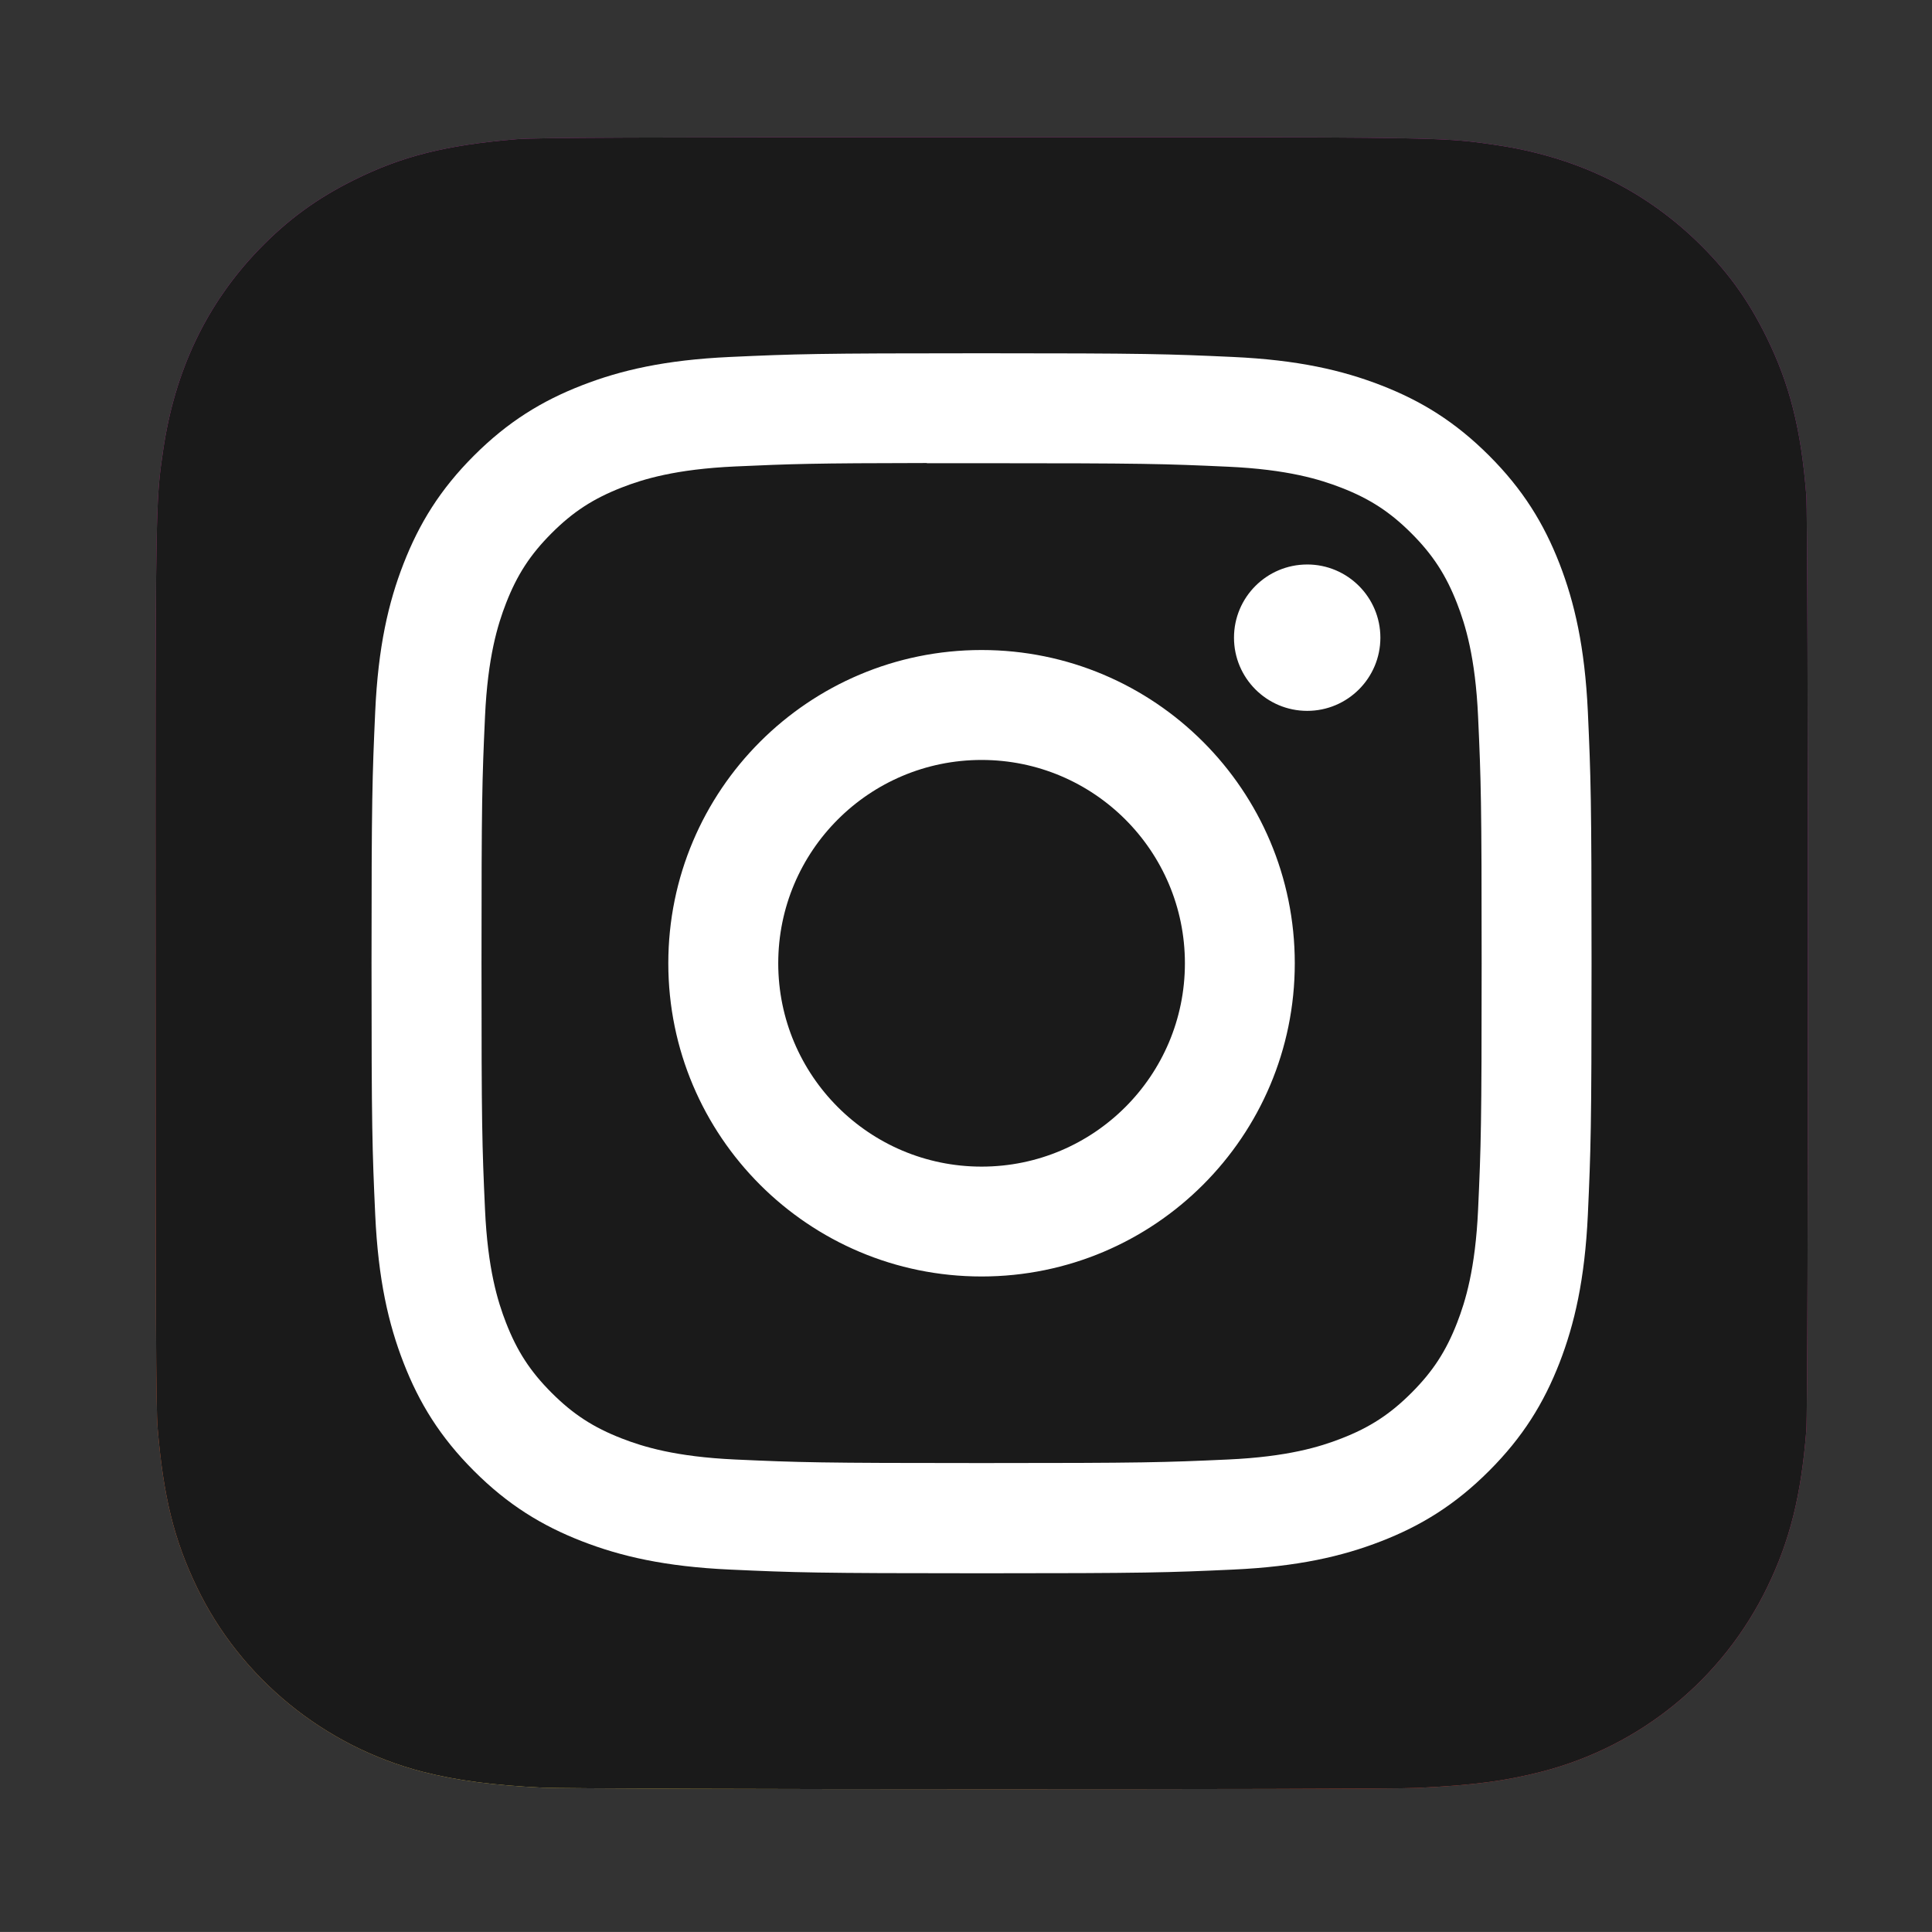 <?xml version="1.0" encoding="UTF-8" standalone="no"?>
<svg
   id="svg28"
   version="1.1"
   height="132"
   width="132.004"
   sodipodi:docname="instagram.svg"
   inkscape:version="1.1.1 (3bf5ae0d25, 2021-09-20)"
   xmlns:inkscape="http://www.inkscape.org/namespaces/inkscape"
   xmlns:sodipodi="http://sodipodi.sourceforge.net/DTD/sodipodi-0.dtd"
   xmlns:xlink="http://www.w3.org/1999/xlink"
   xmlns="http://www.w3.org/2000/svg"
   xmlns:svg="http://www.w3.org/2000/svg"
   xmlns:rdf="http://www.w3.org/1999/02/22-rdf-syntax-ns#"
   xmlns:cc="http://creativecommons.org/ns#"
   xmlns:dc="http://purl.org/dc/elements/1.1/">
  <rect width="100%" height="100%" fill="#333333" stroke="none"/>
  <sodipodi:namedview
     inkscape:document-rotation="0"
     pagecolor="#ffffff"
     bordercolor="#666666"
     borderopacity="1"
     objecttolerance="10"
     gridtolerance="10"
     guidetolerance="10"
     inkscape:pageopacity="0"
     inkscape:pageshadow="2"
     inkscape:window-width="1920"
     inkscape:window-height="1017"
     id="namedview19"
     showgrid="false"
     inkscape:zoom="3.219697"
     inkscape:cx="-18.48"
     inkscape:cy="70.658823"
     inkscape:window-x="1912"
     inkscape:window-y="-8"
     inkscape:window-maximized="1"
     inkscape:current-layer="svg28"
     inkscape:pagecheckerboard="0" />
  <defs
     id="defs20">
    <linearGradient
       id="b">
      <stop
         id="stop2"
         stop-color="#3771c8"
         offset="0" />
      <stop
         id="stop4"
         offset=".128"
         stop-color="#3771c8" />
      <stop
         id="stop6"
         stop-opacity="0"
         stop-color="#60f"
         offset="1" />
    </linearGradient>
    <linearGradient
       id="a">
      <stop
         id="stop9"
         stop-color="#fd5"
         offset="0" />
      <stop
         id="stop11"
         stop-color="#fd5"
         offset=".1" />
      <stop
         id="stop13"
         stop-color="#ff543e"
         offset=".5" />
      <stop
         id="stop15"
         stop-color="#c837ab"
         offset="1" />
    </linearGradient>
    <radialGradient
       fy="578.088"
       fx="158.429"
       gradientTransform="matrix(0,-1.679,1.562,0,-861.23,395.842)"
       gradientUnits="userSpaceOnUse"
       xlink:href="#a"
       r="65"
       cy="578.088"
       cx="158.429"
       id="c" />
    <radialGradient
       fy="473.455"
       fx="147.694"
       gradientTransform="matrix(0.147,0.736,-3.034,0.608,1408.85,-377.156)"
       gradientUnits="userSpaceOnUse"
       xlink:href="#b"
       r="65"
       cy="473.455"
       cx="147.694"
       id="d" />
    <radialGradient
       id="c-0"
       cx="158.429"
       cy="578.088"
       r="65"
       xlink:href="#a"
       gradientUnits="userSpaceOnUse"
       gradientTransform="matrix(0,-1.679,1.562,0,-861.23,395.842)"
       fx="158.429"
       fy="578.088" />
    <radialGradient
       id="d-4"
       cx="147.694"
       cy="473.455"
       r="65"
       xlink:href="#b"
       gradientUnits="userSpaceOnUse"
       gradientTransform="matrix(0.147,0.736,-3.034,0.608,1408.85,-377.156)"
       fx="147.694"
       fy="473.455" />
  </defs>
  <g
     id="g853"
     transform="matrix(1.025,0,0,1.025,-2.181,-2.149)">
    <path
       style="fill:url(#c);stroke-width:0.847"
       fill="url(#c)"
       d="m 67.584,11.244 c -22.993,0 -29.717,0.024 -31.024,0.132 -4.718,0.392 -7.655,1.135 -10.853,2.728 -2.465,1.224 -4.409,2.643 -6.328,4.632 -3.494,3.627 -5.612,8.09 -6.379,13.395 -0.373,2.575 -0.481,3.1 -0.503,16.255 -0.009,4.385 0,10.155 0,17.895 0,22.974 0.025,29.692 0.136,30.996 0.381,4.591 1.101,7.48 2.626,10.64 2.914,6.048 8.48,10.589 15.036,12.283 2.27,0.585 4.778,0.906 7.997,1.059 1.364,0.059 15.265,0.102 29.175,0.102 13.91,0 27.82,-0.017 29.15,-0.085 3.727,-0.175 5.892,-0.466 8.285,-1.084 6.599,-1.703 12.063,-6.176 15.036,-12.309 1.495,-3.084 2.253,-6.082 2.596,-10.434 0.075,-0.949 0.106,-16.076 0.106,-31.183 0,-15.109 -0.034,-30.208 -0.108,-31.157 -0.347,-4.422 -1.105,-7.395 -2.649,-10.538 -1.266,-2.573 -2.673,-4.494 -4.714,-6.458 -3.643,-3.48 -8.099,-5.598 -13.409,-6.364 -2.573,-0.372 -3.085,-0.482 -16.25,-0.505 z"
       id="path22" />
    <path
       style="fill:#1a1a1a;stroke-width:0.847;fill-opacity:1"
       fill="url(#d)"
       d="m 67.584,11.244 c -22.993,0 -29.717,0.024 -31.024,0.132 -4.718,0.392 -7.655,1.135 -10.853,2.728 -2.465,1.224 -4.409,2.643 -6.328,4.632 -3.494,3.627 -5.612,8.09 -6.379,13.395 -0.373,2.575 -0.481,3.1 -0.503,16.255 -0.009,4.385 0,10.155 0,17.895 0,22.974 0.025,29.692 0.136,30.996 0.381,4.591 1.101,7.48 2.626,10.64 2.914,6.048 8.48,10.589 15.036,12.283 2.27,0.585 4.778,0.906 7.997,1.059 1.364,0.059 15.265,0.102 29.175,0.102 13.91,0 27.82,-0.017 29.15,-0.085 3.727,-0.175 5.892,-0.466 8.285,-1.084 6.599,-1.703 12.063,-6.176 15.036,-12.309 1.495,-3.084 2.253,-6.082 2.596,-10.434 0.075,-0.949 0.106,-16.076 0.106,-31.183 0,-15.109 -0.034,-30.208 -0.108,-31.157 -0.347,-4.422 -1.105,-7.395 -2.649,-10.538 -1.266,-2.573 -2.673,-4.494 -4.714,-6.458 -3.643,-3.48 -8.099,-5.598 -13.409,-6.364 -2.573,-0.372 -3.085,-0.482 -16.25,-0.505 z"
       id="path24" />
    <path
       style="stroke-width:0.847"
       fill="#ffffff"
       d="m 67.558,25.645 c -11.043,0 -12.429,0.048 -16.766,0.246 -4.329,0.198 -7.284,0.884 -9.869,1.889 -2.674,1.039 -4.943,2.428 -7.203,4.689 -2.262,2.26 -3.651,4.529 -4.693,7.202 -1.008,2.586 -1.694,5.542 -1.889,9.869 -0.194,4.337 -0.245,5.724 -0.245,16.767 0,11.043 0.049,12.425 0.246,16.762 0.199,4.329 0.884,7.284 1.889,9.869 1.039,2.674 2.429,4.943 4.69,7.203 2.259,2.262 4.528,3.654 7.201,4.693 2.587,1.006 5.543,1.691 9.871,1.889 4.337,0.197 5.722,0.246 16.765,0.246 11.044,0 12.426,-0.048 16.763,-0.246 4.329,-0.198 7.287,-0.884 9.874,-1.889 2.674,-1.039 4.939,-2.431 7.198,-4.693 2.262,-2.26 3.651,-4.529 4.693,-7.202 1,-2.586 1.686,-5.542 1.889,-9.869 0.195,-4.337 0.246,-5.72 0.246,-16.763 0,-11.043 -0.051,-12.429 -0.246,-16.766 -0.203,-4.329 -0.889,-7.284 -1.889,-9.869 -1.042,-2.674 -2.431,-4.943 -4.693,-7.203 -2.262,-2.262 -4.524,-3.651 -7.201,-4.689 C 91.595,26.774 88.639,26.089 84.31,25.891 79.973,25.693 78.592,25.645 67.546,25.645 Z m -3.648,7.328 c 1.083,-0.002 2.291,0 3.648,0 10.857,0 12.144,0.039 16.431,0.234 3.965,0.181 6.116,0.844 7.55,1.4 1.898,0.737 3.25,1.618 4.673,3.041 1.423,1.423 2.304,2.779 3.043,4.676 0.557,1.432 1.22,3.583 1.4,7.548 0.195,4.286 0.237,5.574 0.237,16.426 0,10.852 -0.042,12.139 -0.237,16.426 -0.181,3.965 -0.844,6.116 -1.4,7.548 -0.737,1.898 -1.62,3.249 -3.043,4.671 -1.423,1.423 -2.774,2.304 -4.673,3.041 -1.432,0.559 -3.585,1.22 -7.55,1.401 -4.286,0.195 -5.574,0.237 -16.431,0.237 -10.858,0 -12.144,-0.042 -16.431,-0.237 -3.965,-0.183 -6.116,-0.845 -7.55,-1.402 -1.898,-0.737 -3.253,-1.618 -4.676,-3.041 -1.423,-1.423 -2.304,-2.775 -3.043,-4.674 -0.557,-1.432 -1.22,-3.583 -1.4,-7.548 -0.195,-4.286 -0.234,-5.574 -0.234,-16.433 0,-10.858 0.039,-12.139 0.234,-16.426 0.181,-3.965 0.844,-6.116 1.4,-7.55 0.737,-1.898 1.62,-3.253 3.043,-4.676 1.423,-1.423 2.779,-2.304 4.676,-3.043 1.433,-0.559 3.586,-1.22 7.55,-1.402 3.751,-0.169 5.205,-0.22 12.783,-0.229 z m 25.353,6.752 c -2.694,0 -4.879,2.183 -4.879,4.878 0,2.694 2.186,4.879 4.879,4.879 2.694,0 4.879,-2.186 4.879,-4.879 0,-2.694 -2.186,-4.879 -4.879,-4.879 z m -21.705,5.701 c -11.532,0 -20.882,9.35 -20.882,20.882 0,11.532 9.35,20.877 20.882,20.877 11.532,0 20.878,-9.345 20.878,-20.877 0,-11.532 -9.347,-20.882 -20.879,-20.882 z m 0,7.328 c 7.485,0 13.554,6.068 13.554,13.554 0,7.485 -6.069,13.554 -13.554,13.554 -7.486,0 -13.554,-6.069 -13.554,-13.554 0,-7.486 6.068,-13.554 13.554,-13.554 z"
       id="path26" />
  </g>
  <g
     transform="matrix(1.025,0,0,1.025,-182.956,32.645)"
     id="g853-9">
    <path
       id="path22-2"
       d="m 67.584,11.244 c -22.993,0 -29.717,0.024 -31.024,0.132 -4.718,0.392 -7.655,1.135 -10.853,2.728 -2.465,1.224 -4.409,2.643 -6.328,4.632 -3.494,3.627 -5.612,8.09 -6.379,13.395 -0.373,2.575 -0.481,3.1 -0.503,16.255 -0.009,4.385 0,10.155 0,17.895 0,22.974 0.025,29.692 0.136,30.996 0.381,4.591 1.101,7.48 2.626,10.64 2.914,6.048 8.48,10.589 15.036,12.283 2.27,0.585 4.778,0.906 7.997,1.059 1.364,0.059 15.265,0.102 29.175,0.102 13.91,0 27.82,-0.017 29.15,-0.085 3.727,-0.175 5.892,-0.466 8.285,-1.084 6.599,-1.703 12.063,-6.176 15.036,-12.309 1.495,-3.084 2.253,-6.082 2.596,-10.434 0.075,-0.949 0.106,-16.076 0.106,-31.183 0,-15.109 -0.034,-30.208 -0.108,-31.157 -0.347,-4.422 -1.105,-7.395 -2.649,-10.538 -1.266,-2.573 -2.673,-4.494 -4.714,-6.458 -3.643,-3.48 -8.099,-5.598 -13.409,-6.364 -2.573,-0.372 -3.085,-0.482 -16.25,-0.505 z"
       fill="url(#c)"
       style="fill:url(#c-0);stroke-width:0.847" />
    <path
       id="path24-9"
       d="m 67.584,11.244 c -22.993,0 -29.717,0.024 -31.024,0.132 -4.718,0.392 -7.655,1.135 -10.853,2.728 -2.465,1.224 -4.409,2.643 -6.328,4.632 -3.494,3.627 -5.612,8.09 -6.379,13.395 -0.373,2.575 -0.481,3.1 -0.503,16.255 -0.009,4.385 0,10.155 0,17.895 0,22.974 0.025,29.692 0.136,30.996 0.381,4.591 1.101,7.48 2.626,10.64 2.914,6.048 8.48,10.589 15.036,12.283 2.27,0.585 4.778,0.906 7.997,1.059 1.364,0.059 15.265,0.102 29.175,0.102 13.91,0 27.82,-0.017 29.15,-0.085 3.727,-0.175 5.892,-0.466 8.285,-1.084 6.599,-1.703 12.063,-6.176 15.036,-12.309 1.495,-3.084 2.253,-6.082 2.596,-10.434 0.075,-0.949 0.106,-16.076 0.106,-31.183 0,-15.109 -0.034,-30.208 -0.108,-31.157 -0.347,-4.422 -1.105,-7.395 -2.649,-10.538 -1.266,-2.573 -2.673,-4.494 -4.714,-6.458 -3.643,-3.48 -8.099,-5.598 -13.409,-6.364 -2.573,-0.372 -3.085,-0.482 -16.25,-0.505 z"
       fill="url(#d)"
       style="fill:url(#d-4);stroke-width:0.847" />
    <path
       id="path26-8"
       d="m 67.558,25.645 c -11.043,0 -12.429,0.048 -16.766,0.246 -4.329,0.198 -7.284,0.884 -9.869,1.889 -2.674,1.039 -4.943,2.428 -7.203,4.689 -2.262,2.26 -3.651,4.529 -4.693,7.202 -1.008,2.586 -1.694,5.542 -1.889,9.869 -0.194,4.337 -0.245,5.724 -0.245,16.767 0,11.043 0.049,12.425 0.246,16.762 0.199,4.329 0.884,7.284 1.889,9.869 1.039,2.674 2.429,4.943 4.69,7.203 2.259,2.262 4.528,3.654 7.201,4.693 2.587,1.006 5.543,1.691 9.871,1.889 4.337,0.197 5.722,0.246 16.765,0.246 11.044,0 12.426,-0.048 16.763,-0.246 4.329,-0.198 7.287,-0.884 9.874,-1.889 2.674,-1.039 4.939,-2.431 7.198,-4.693 2.262,-2.26 3.651,-4.529 4.693,-7.202 1,-2.586 1.686,-5.542 1.889,-9.869 0.195,-4.337 0.246,-5.72 0.246,-16.763 0,-11.043 -0.051,-12.429 -0.246,-16.766 -0.203,-4.329 -0.889,-7.284 -1.889,-9.869 -1.042,-2.674 -2.431,-4.943 -4.693,-7.203 -2.262,-2.262 -4.524,-3.651 -7.201,-4.689 C 91.595,26.774 88.639,26.089 84.31,25.891 79.973,25.693 78.592,25.645 67.546,25.645 Z m -3.648,7.328 c 1.083,-0.002 2.291,0 3.648,0 10.857,0 12.144,0.039 16.431,0.234 3.965,0.181 6.116,0.844 7.55,1.4 1.898,0.737 3.25,1.618 4.673,3.041 1.423,1.423 2.304,2.779 3.043,4.676 0.557,1.432 1.22,3.583 1.4,7.548 0.195,4.286 0.237,5.574 0.237,16.426 0,10.852 -0.042,12.139 -0.237,16.426 -0.181,3.965 -0.844,6.116 -1.4,7.548 -0.737,1.898 -1.62,3.249 -3.043,4.671 -1.423,1.423 -2.774,2.304 -4.673,3.041 -1.432,0.559 -3.585,1.22 -7.55,1.401 -4.286,0.195 -5.574,0.237 -16.431,0.237 -10.858,0 -12.144,-0.042 -16.431,-0.237 -3.965,-0.183 -6.116,-0.845 -7.55,-1.402 -1.898,-0.737 -3.253,-1.618 -4.676,-3.041 -1.423,-1.423 -2.304,-2.775 -3.043,-4.674 -0.557,-1.432 -1.22,-3.583 -1.4,-7.548 -0.195,-4.286 -0.234,-5.574 -0.234,-16.433 0,-10.858 0.039,-12.139 0.234,-16.426 0.181,-3.965 0.844,-6.116 1.4,-7.55 0.737,-1.898 1.62,-3.253 3.043,-4.676 1.423,-1.423 2.779,-2.304 4.676,-3.043 1.433,-0.559 3.586,-1.22 7.55,-1.402 3.751,-0.169 5.205,-0.22 12.783,-0.229 z m 25.353,6.752 c -2.694,0 -4.879,2.183 -4.879,4.878 0,2.694 2.186,4.879 4.879,4.879 2.694,0 4.879,-2.186 4.879,-4.879 0,-2.694 -2.186,-4.879 -4.879,-4.879 z m -21.705,5.701 c -11.532,0 -20.882,9.35 -20.882,20.882 0,11.532 9.35,20.877 20.882,20.877 11.532,0 20.878,-9.345 20.878,-20.877 0,-11.532 -9.347,-20.882 -20.879,-20.882 z m 0,7.328 c 7.485,0 13.554,6.068 13.554,13.554 0,7.485 -6.069,13.554 -13.554,13.554 -7.486,0 -13.554,-6.069 -13.554,-13.554 0,-7.486 6.068,-13.554 13.554,-13.554 z"
       fill="#ffffff"
       style="stroke-width:0.847" />
  </g>
</svg>
